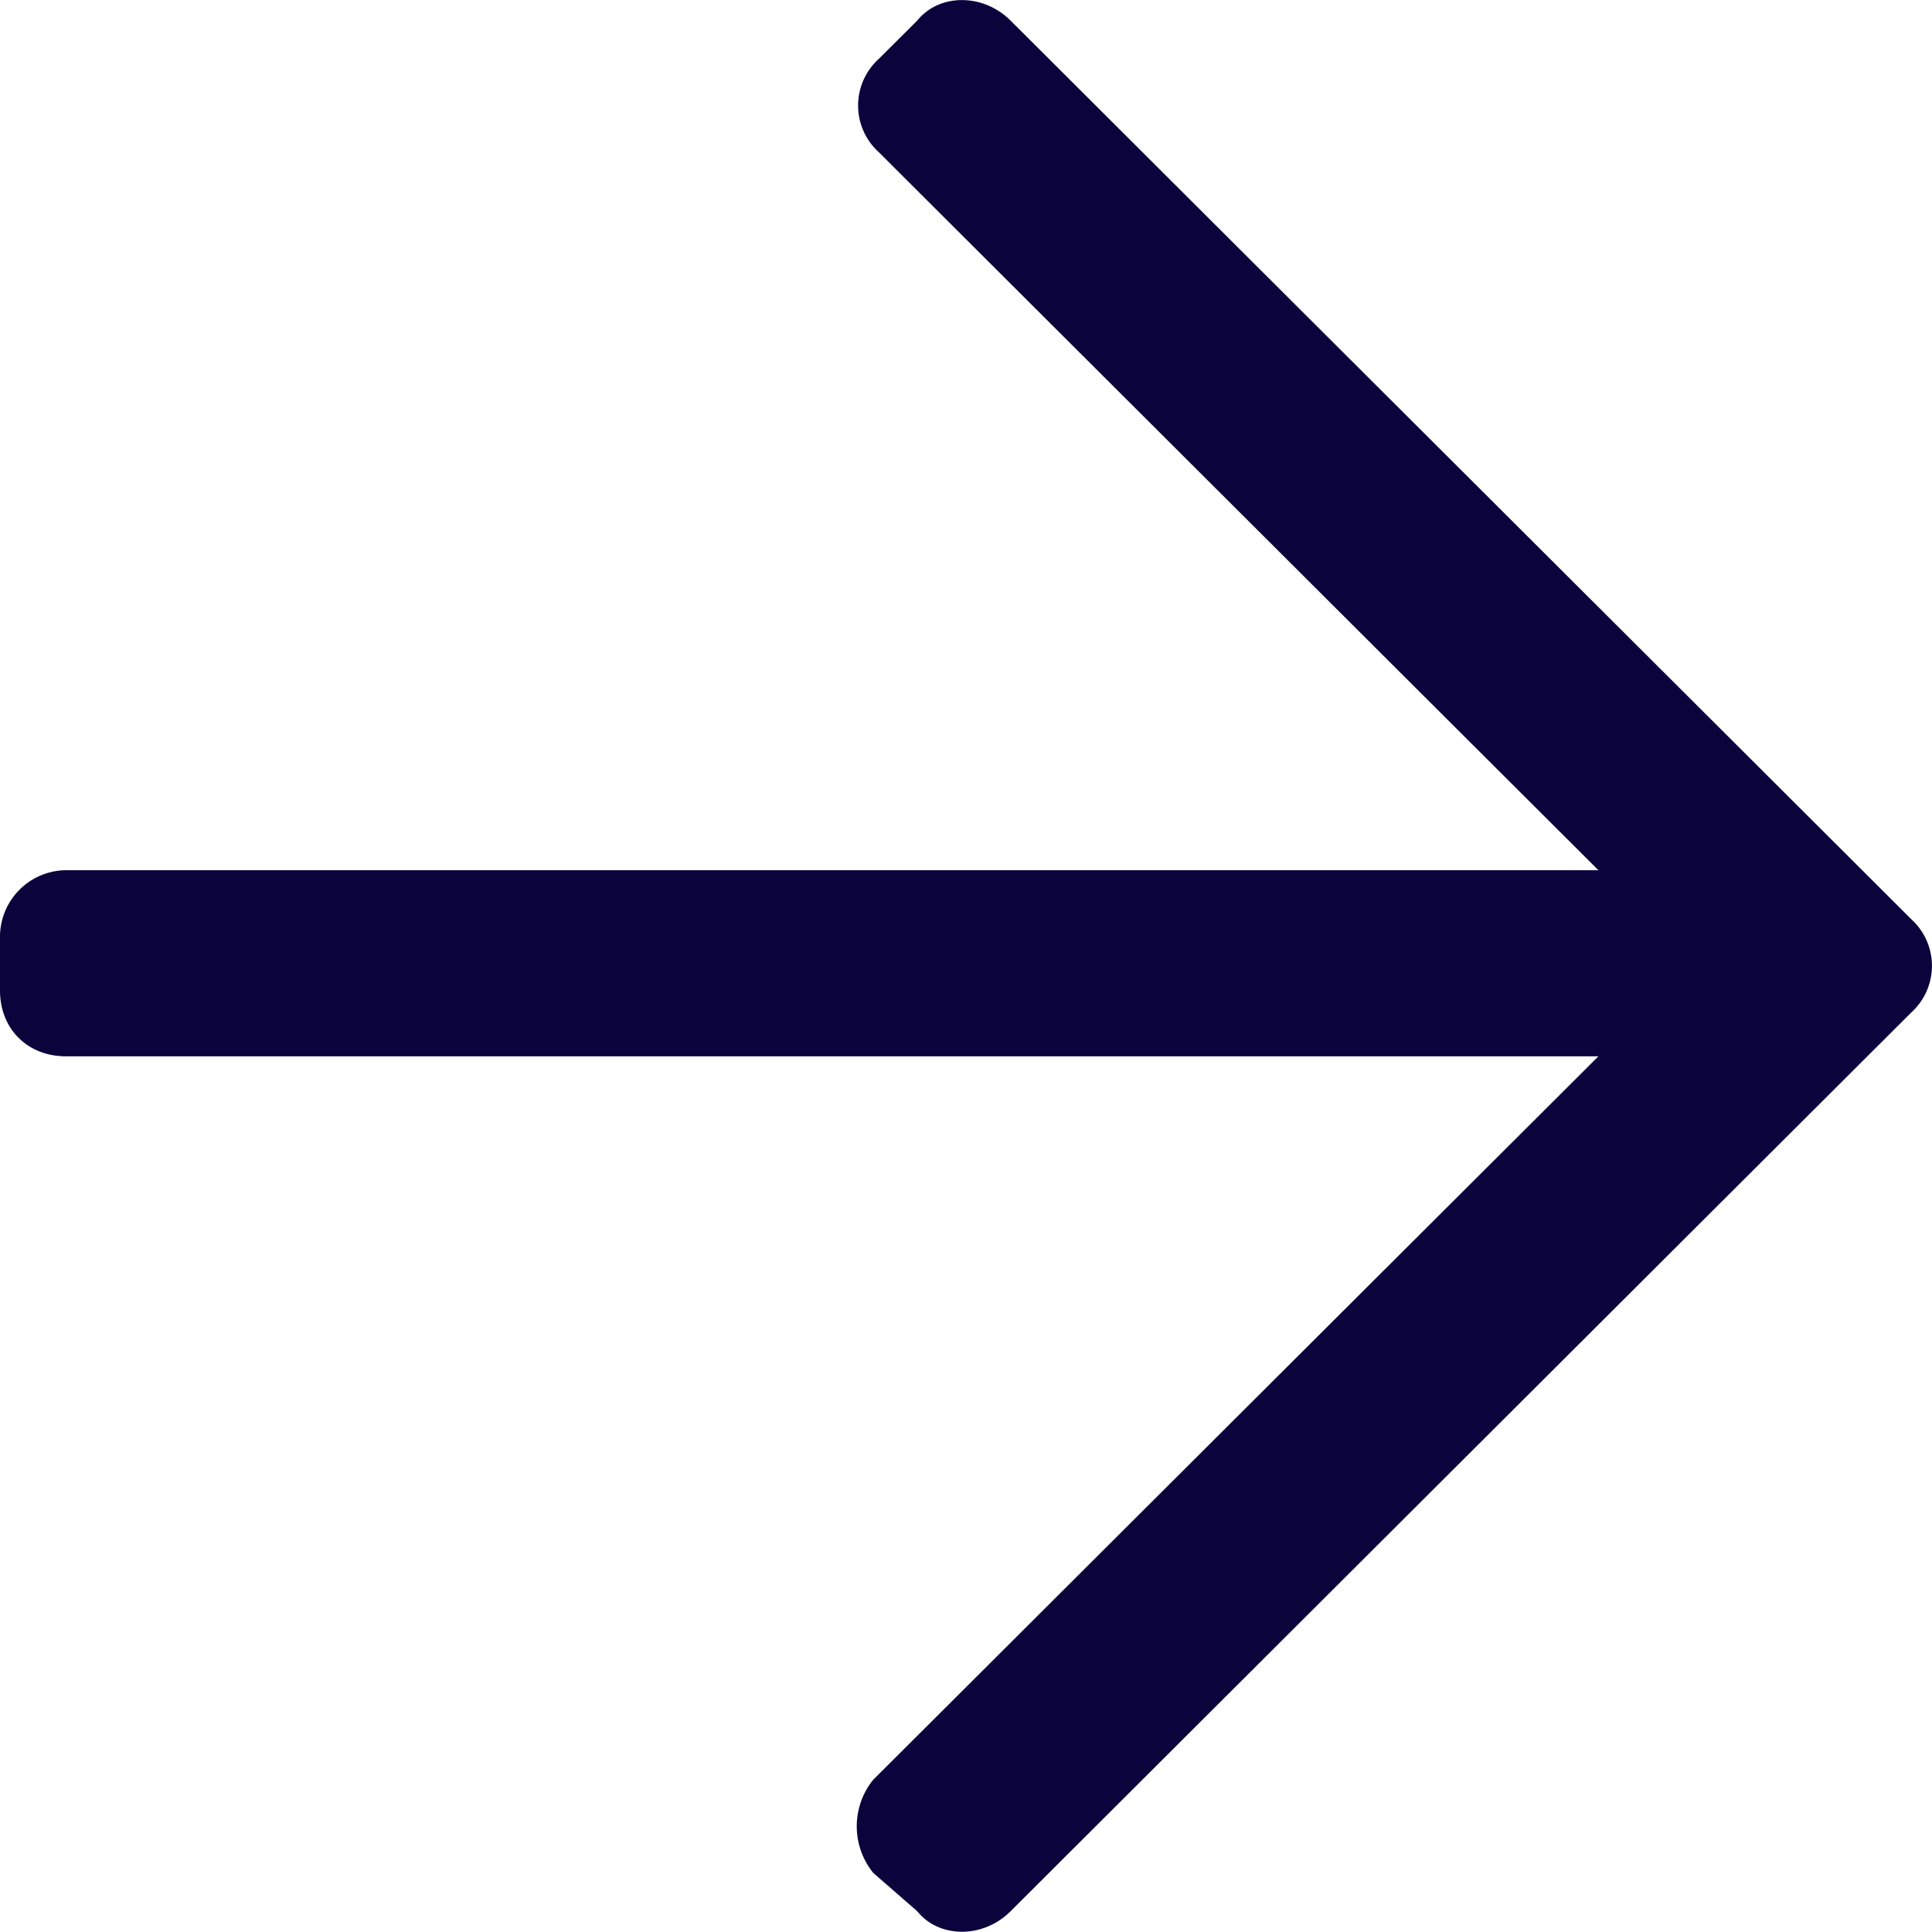 <svg width="12" height="12" fill="none" xmlns="http://www.w3.org/2000/svg"><path d="M6.277.128c-.17-.17-.443-.17-.58 0l-.239.238a.391.391 0 0 0 0 .579l4.47 4.46H.409A.414.414 0 0 0 0 5.812v.34c0 .238.17.409.41.409h9.518l-4.504 4.493a.46.46 0 0 0 0 .579l.273.238c.137.17.41.17.58 0l5.595-5.583a.391.391 0 0 0 0-.578L6.277.128Z" fill="#0A033C"/></svg>